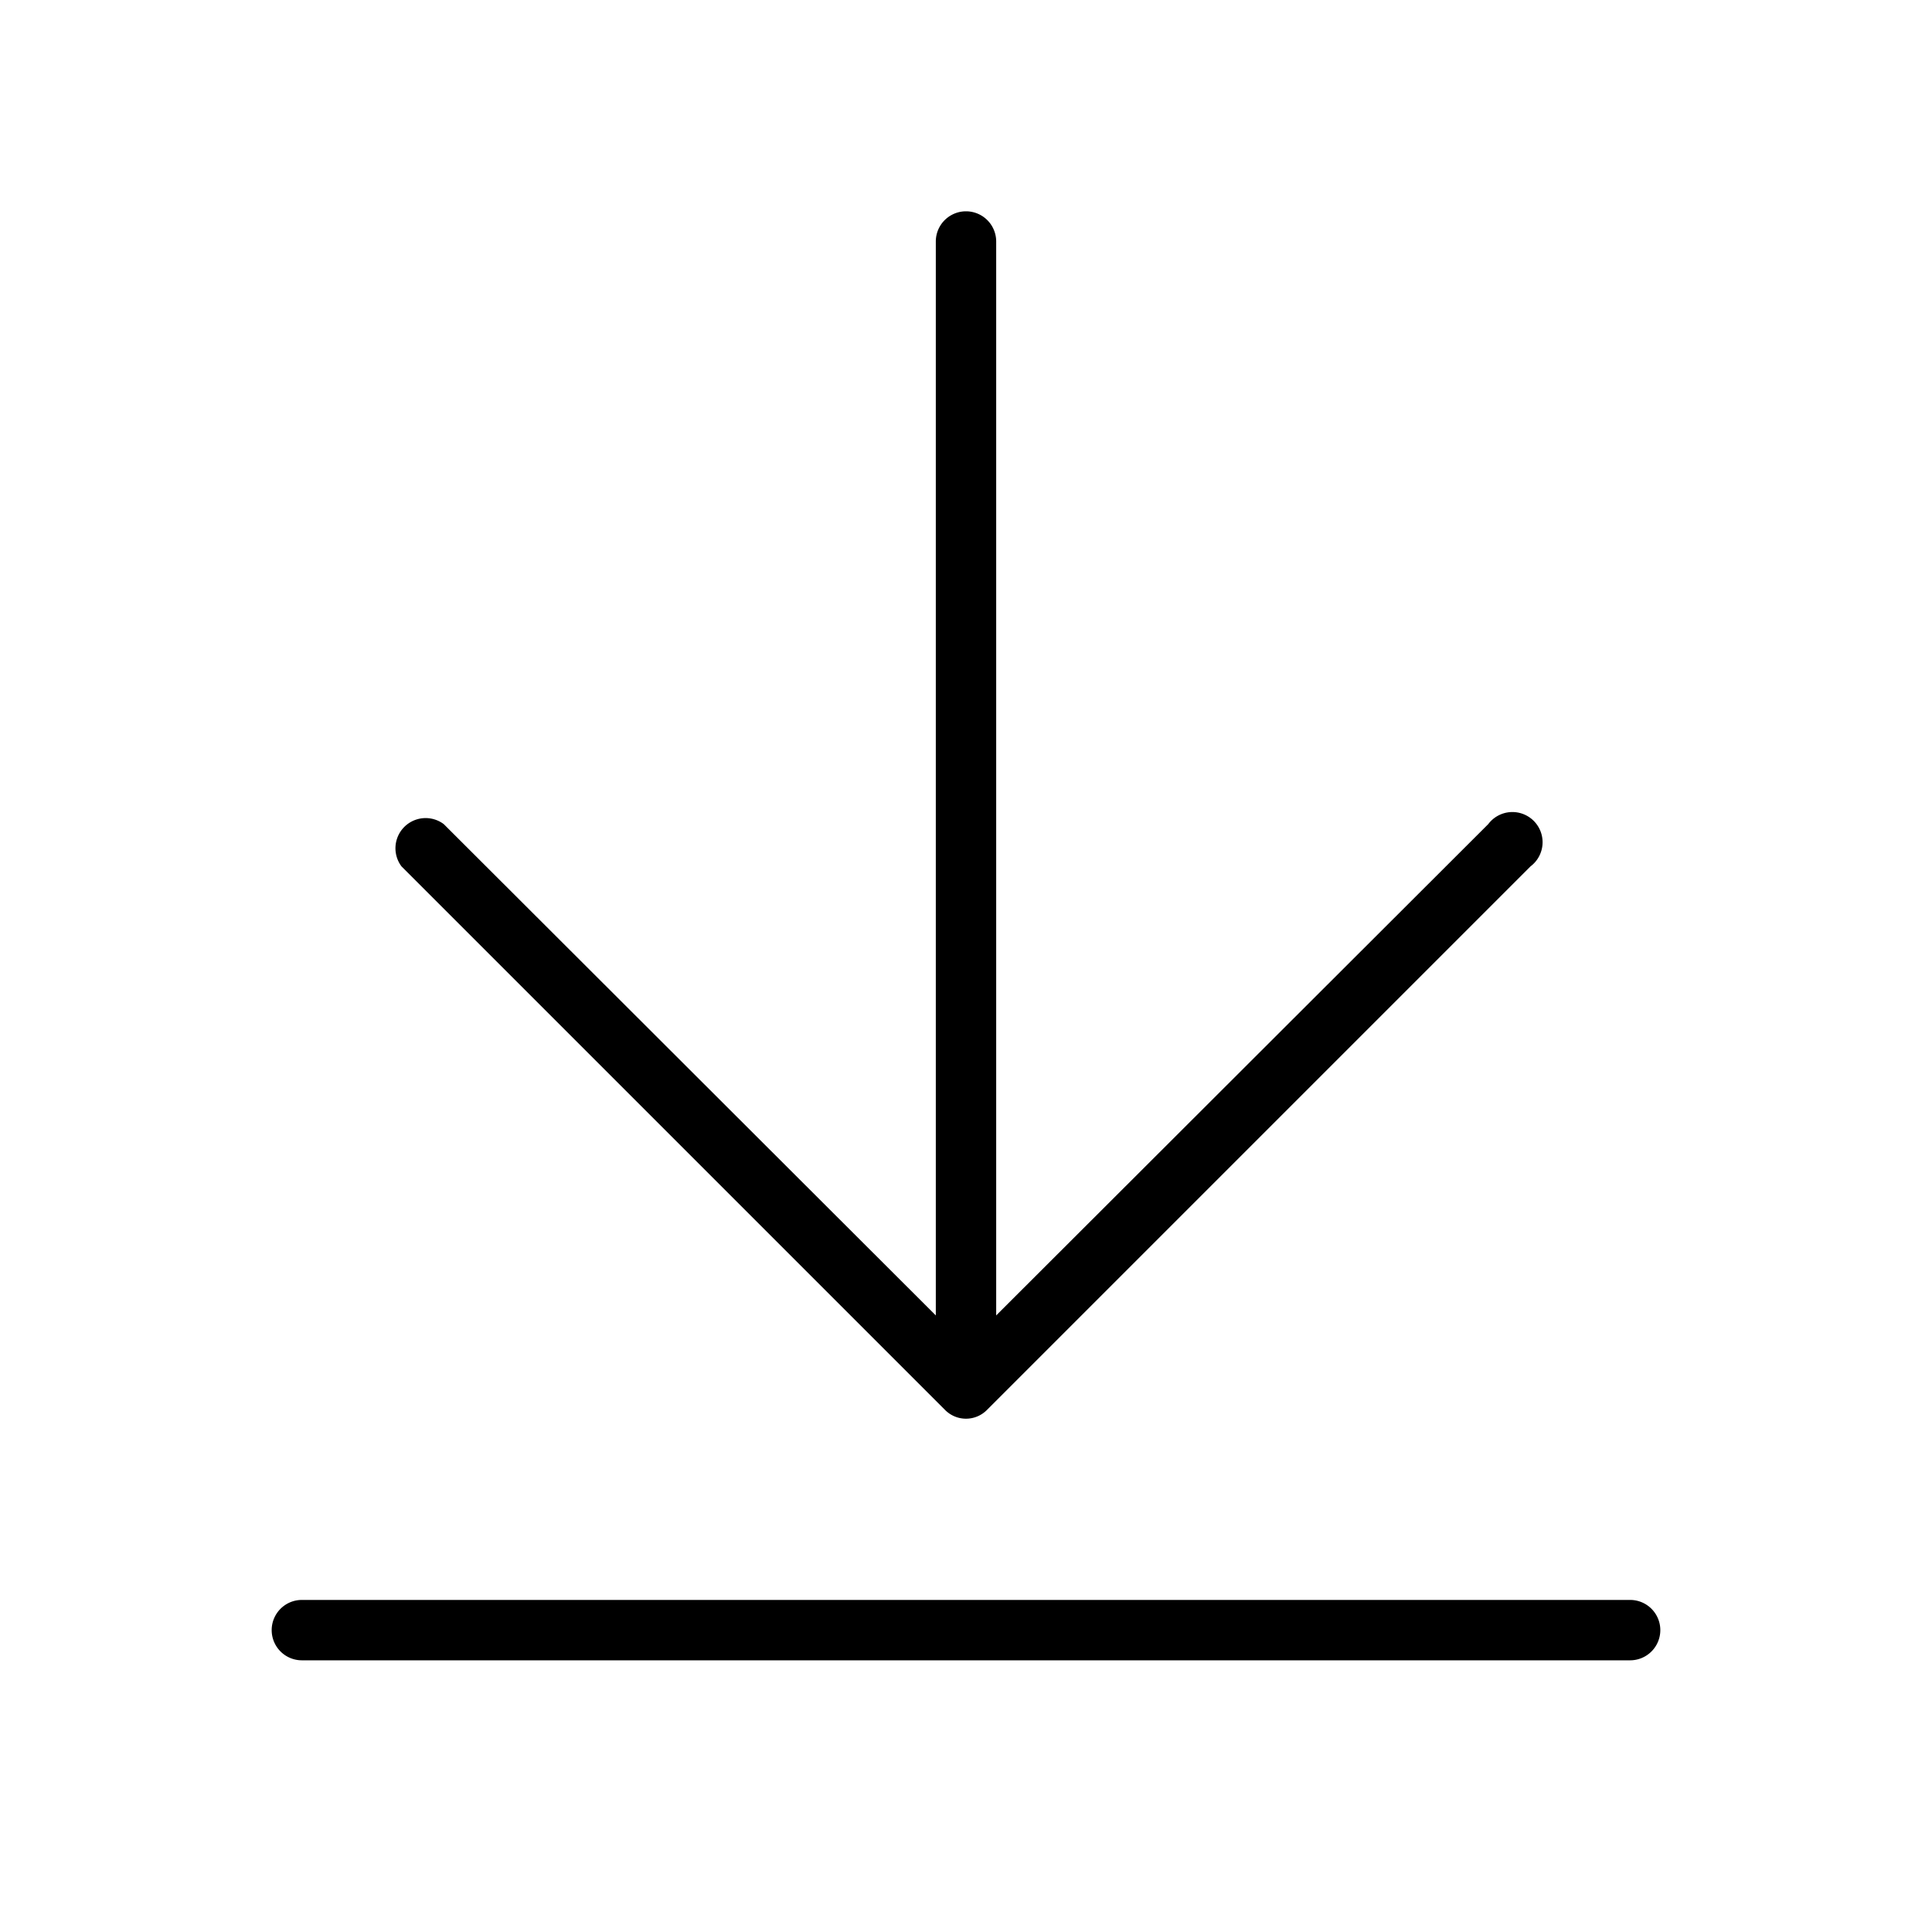 <svg xmlns="http://www.w3.org/2000/svg" viewBox="0 0 256 256" fill="currentColor"><path d="M53.2,114.8a4,4,0,0,1,5.6-5.6L124,174.3V32a4,4,0,0,1,8,0V174.3l65.2-65.1a4,4,0,1,1,5.6,5.6l-72,72a3.9,3.9,0,0,1-5.6,0ZM216,212H40a4,4,0,0,0,0,8H216a4,4,0,0,0,0-8Z"/></svg>